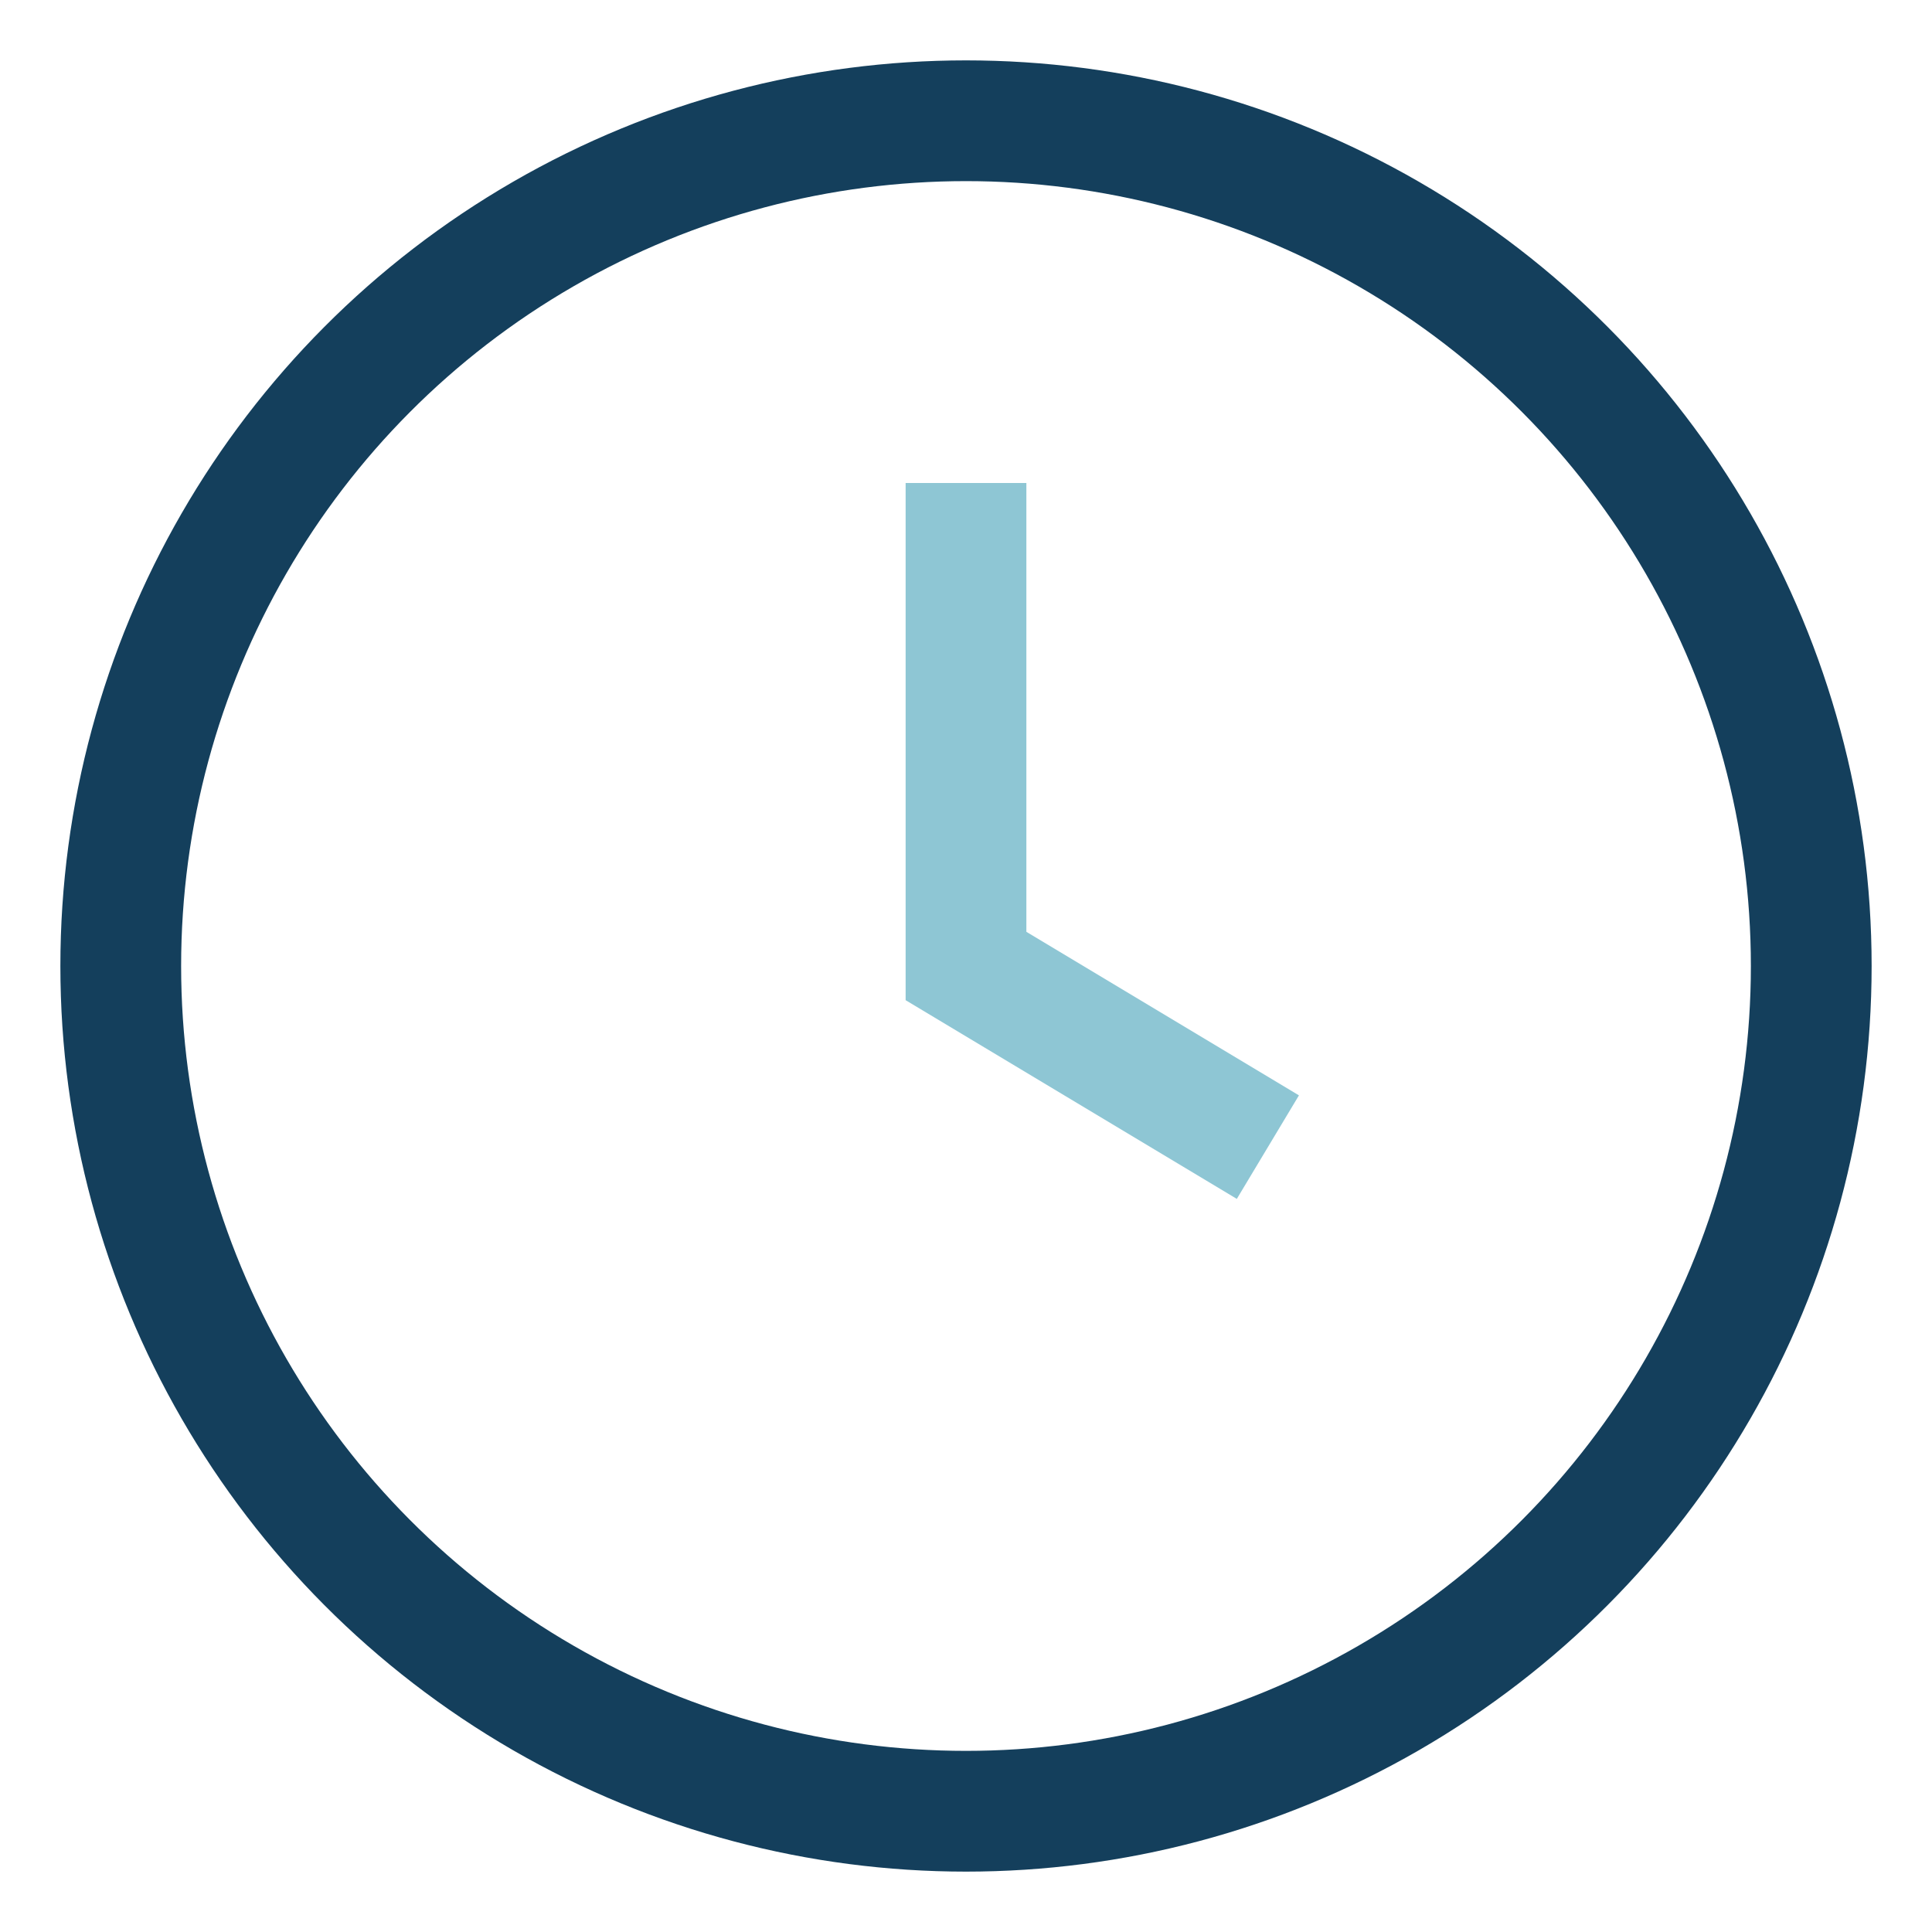 <?xml version="1.0" encoding="UTF-8"?>
<svg xmlns="http://www.w3.org/2000/svg" width="32" height="32" viewBox="0 0 32 32"><circle cx="16" cy="16" r="14" stroke="#143F5C" stroke-width="2" fill="none"/><path d="M16 8v8l5 3" stroke="#8EC6D4" stroke-width="2" fill="none"/></svg>